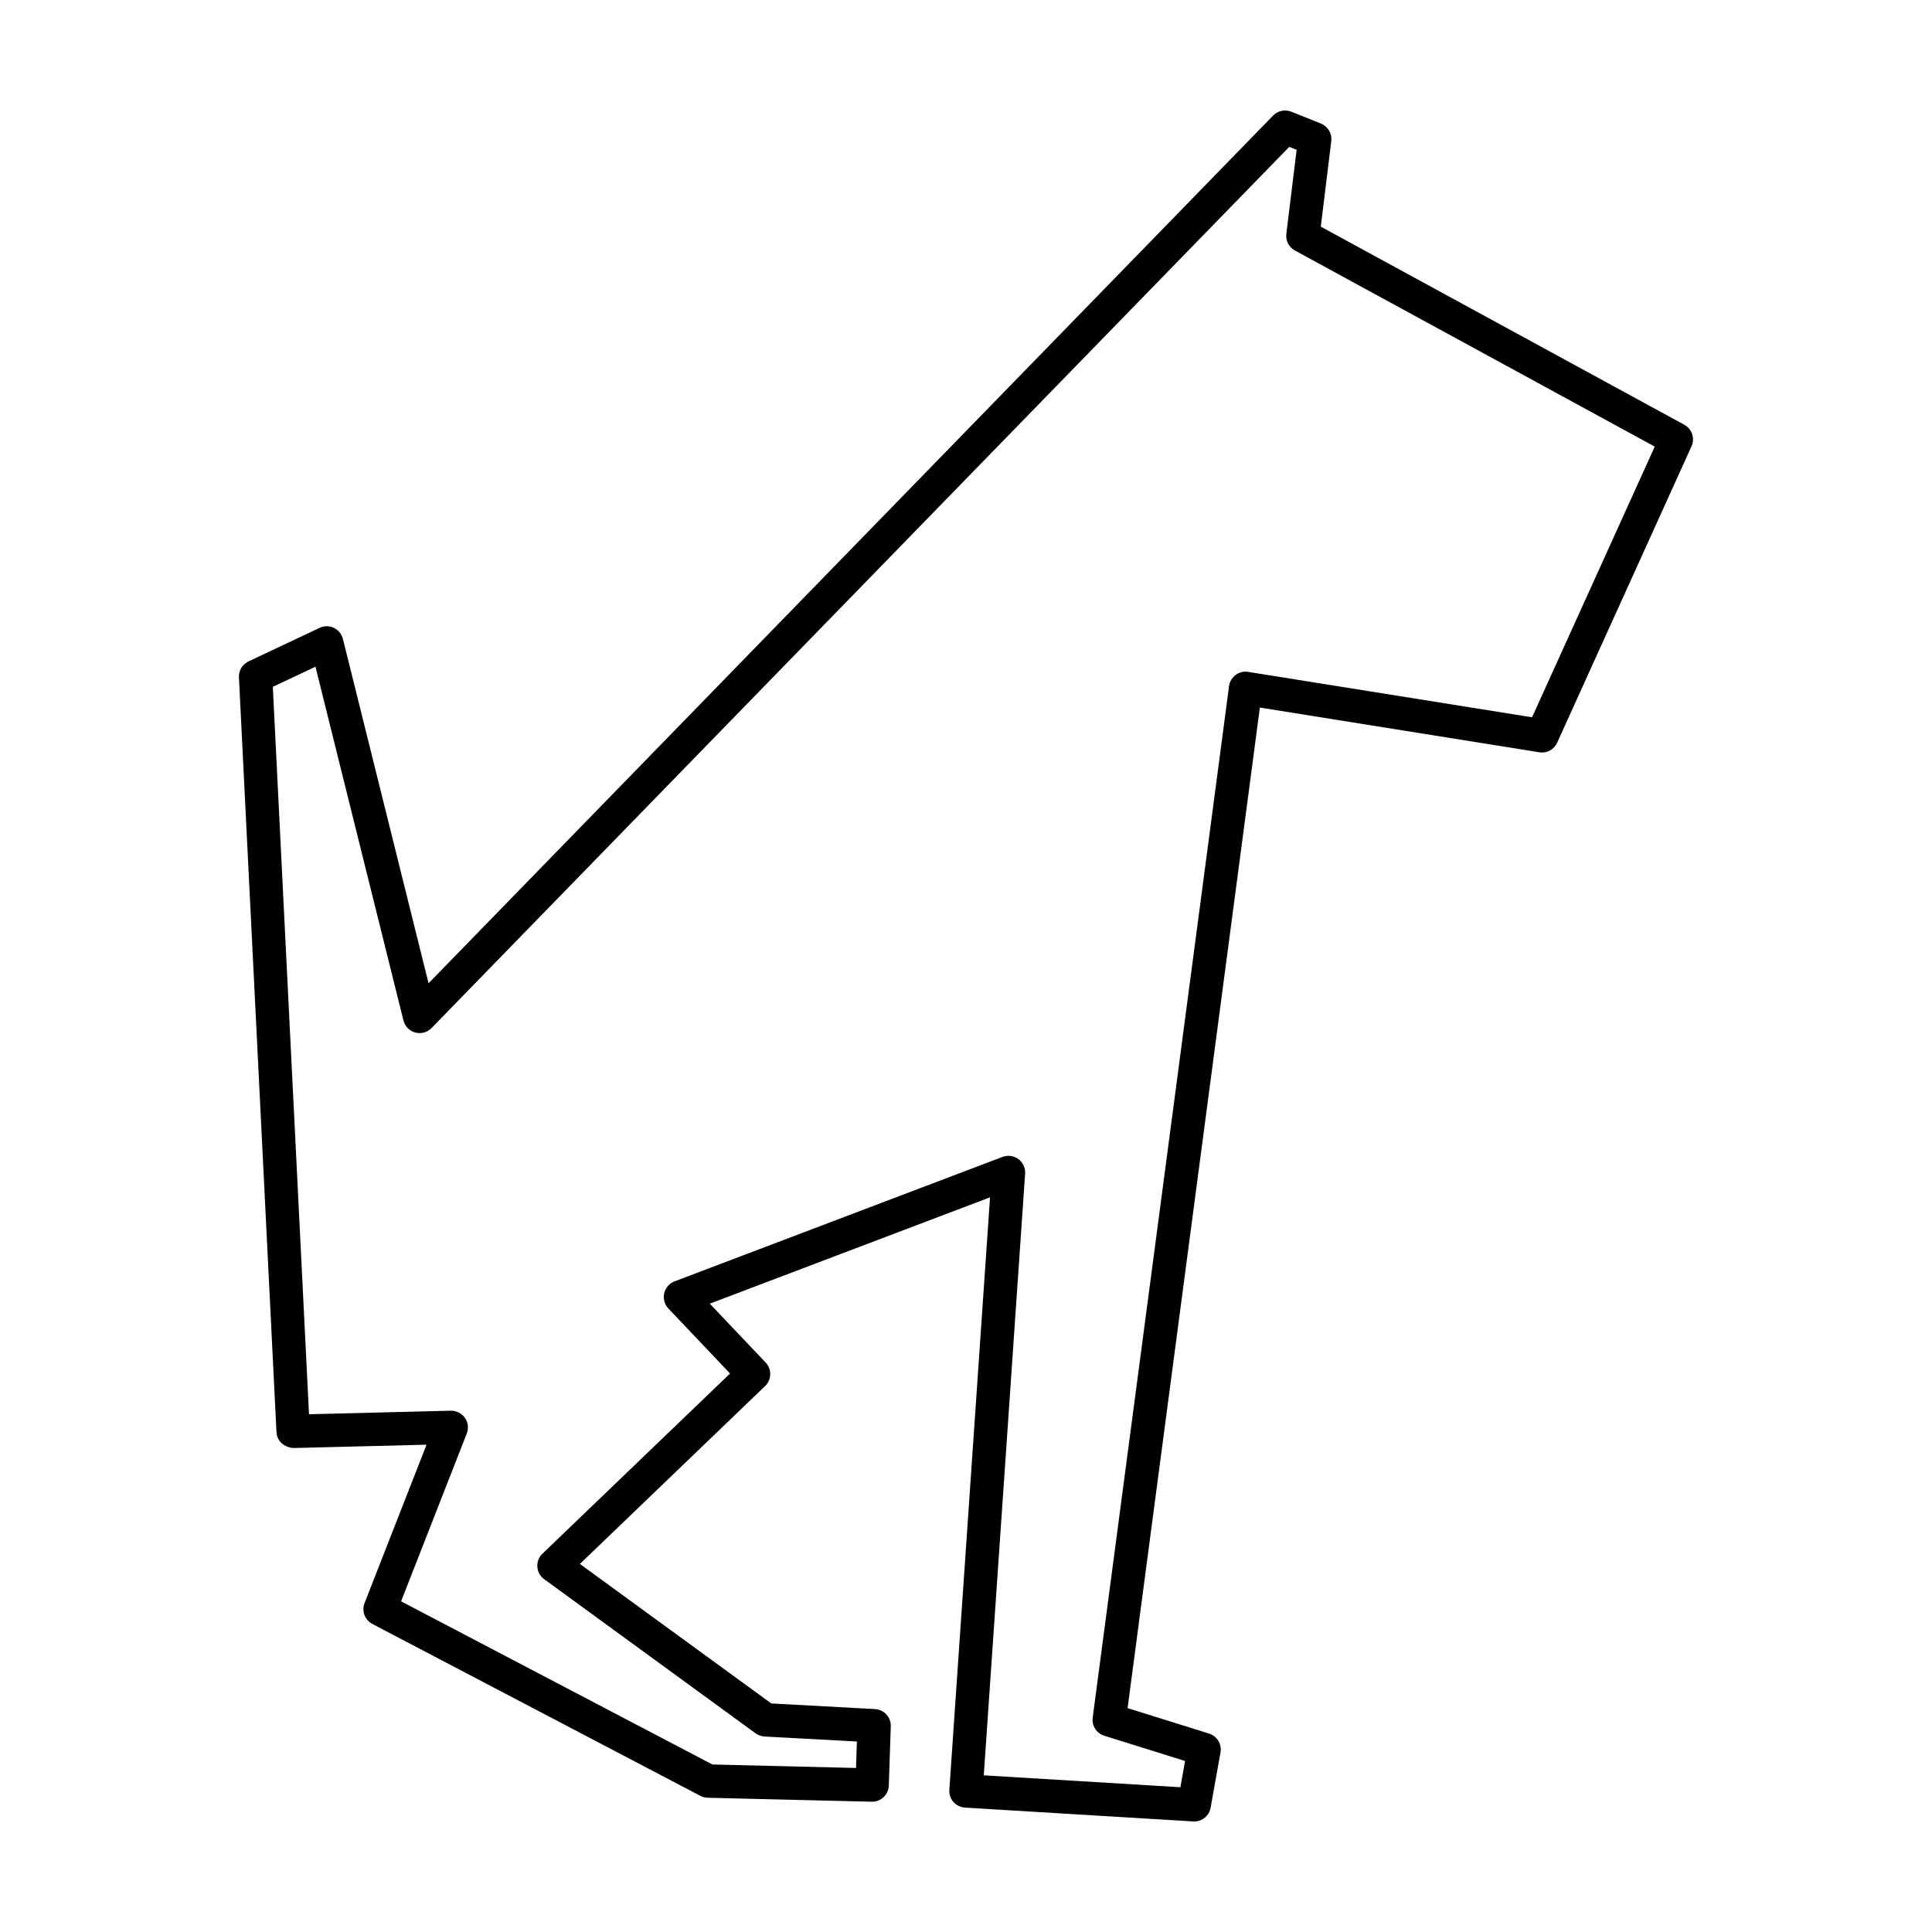 <?xml version="1.0" encoding="UTF-8"?>
<!-- Uploaded to: SVG Repo, www.svgrepo.com, Generator: SVG Repo Mixer Tools -->
<svg fill="#000000" width="800px" height="800px" version="1.1" viewBox="144 144 512 512" xmlns="http://www.w3.org/2000/svg">
 <path d="m460.48 626.71c-0.094 0-0.184-0.004-0.27-0.012l-60.48-3.664c-1.176-0.07-2.277-0.605-3.055-1.496-0.781-0.883-1.172-2.043-1.09-3.215l10.785-157.02-74.266 28.18 14.805 15.605c1.672 1.766 1.609 4.551-0.145 6.231l-49.086 47.141 50.715 36.969 27.492 1.496c2.402 0.133 4.258 2.16 4.18 4.562l-0.523 15.715c-0.078 2.387-2.039 4.273-4.414 4.273h-0.109l-43.465-1.051c-0.68-0.02-1.344-0.191-1.945-0.504l-86.93-45.555c-1.996-1.047-2.887-3.43-2.066-5.527l16.426-41.98-35.242 0.883c-2.398-0.137-4.41-1.801-4.527-4.199l-9.949-200.04c-0.09-1.789 0.91-3.453 2.527-4.215l18.852-8.902c1.195-0.57 2.586-0.566 3.781 0.004 1.195 0.566 2.074 1.645 2.394 2.93l22.695 91.262 223.82-229.96c1.25-1.281 3.144-1.688 4.809-1.02l7.859 3.144c1.859 0.746 2.988 2.652 2.742 4.644l-2.777 22.676 96.336 52.5c2.031 1.109 2.867 3.598 1.91 5.707l-35.605 78.551c-0.824 1.816-2.75 2.879-4.727 2.539l-74.059-11.852-35.055 265.16 21.586 6.746c2.125 0.66 3.426 2.801 3.035 4.996l-2.621 14.664c-0.375 2.109-2.215 3.633-4.344 3.633zm-55.77-12.23 52.105 3.156 1.242-6.953-21.418-6.695c-2.051-0.641-3.344-2.664-3.062-4.797l36.133-273.35c0.152-1.18 0.785-2.254 1.742-2.965 0.953-0.715 2.133-1.027 3.34-0.82l75.215 12.035 32.52-71.734-95.363-51.969c-1.59-0.867-2.492-2.617-2.269-4.418l2.727-22.277-1.953-0.781-227.3 233.53c-1.121 1.148-2.769 1.602-4.32 1.184-1.551-0.418-2.75-1.645-3.137-3.203l-23.312-93.738-11.301 5.336 9.59 192.77 37.582-0.941c1.414-0.016 2.879 0.672 3.731 1.883 0.852 1.207 1.035 2.769 0.5 4.144l-17.41 44.492 82.504 43.238 38.055 0.922 0.234-7.012-24.48-1.324c-0.855-0.051-1.676-0.34-2.367-0.844l-56.031-40.848c-1.055-0.77-1.719-1.969-1.805-3.269-0.09-1.309 0.406-2.586 1.348-3.488l49.719-47.75-16.352-17.238c-1.02-1.074-1.434-2.586-1.102-4.031 0.332-1.441 1.359-2.621 2.742-3.148l86.926-32.988c1.406-0.531 2.996-0.312 4.203 0.582 1.207 0.898 1.879 2.352 1.777 3.852z"/>
</svg>